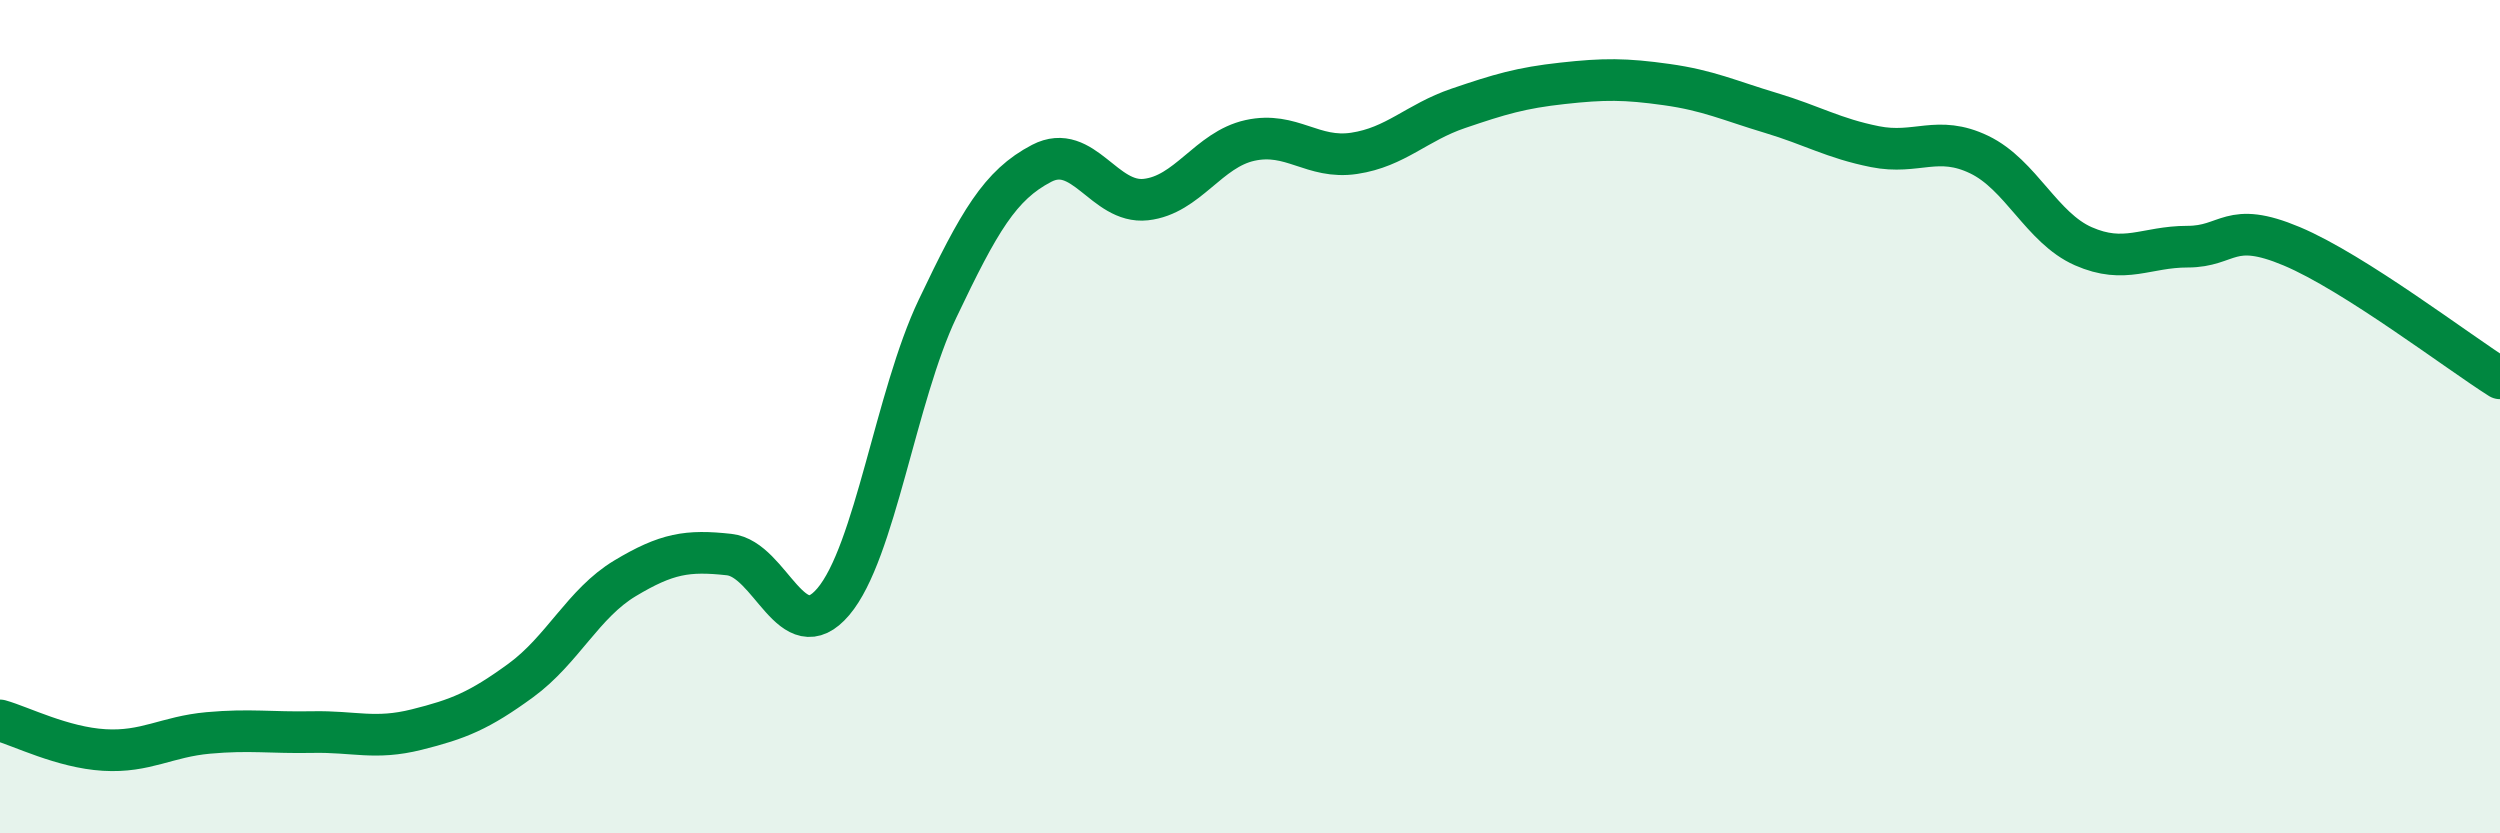
    <svg width="60" height="20" viewBox="0 0 60 20" xmlns="http://www.w3.org/2000/svg">
      <path
        d="M 0,17.29 C 0.5,17.43 1.5,17.94 2.5,18 C 3.5,18.06 4,17.68 5,17.59 C 6,17.5 6.5,17.59 7.5,17.57 C 8.5,17.55 9,17.76 10,17.51 C 11,17.26 11.5,17.06 12.5,16.33 C 13.5,15.6 14,14.48 15,13.88 C 16,13.28 16.5,13.2 17.5,13.31 C 18.5,13.42 19,15.62 20,14.44 C 21,13.26 21.5,9.51 22.5,7.41 C 23.5,5.31 24,4.44 25,3.92 C 26,3.4 26.5,4.9 27.5,4.79 C 28.5,4.68 29,3.59 30,3.37 C 31,3.15 31.5,3.83 32.5,3.68 C 33.5,3.53 34,2.94 35,2.6 C 36,2.26 36.5,2.11 37.5,2 C 38.5,1.89 39,1.89 40,2.03 C 41,2.17 41.5,2.41 42.5,2.71 C 43.5,3.01 44,3.32 45,3.52 C 46,3.72 46.5,3.23 47.5,3.71 C 48.5,4.19 49,5.47 50,5.91 C 51,6.35 51.5,5.92 52.5,5.92 C 53.5,5.92 53.5,5.28 55,5.91 C 56.5,6.54 59,8.45 60,9.08L60 20L0 20Z"
        fill="#008740"
        opacity="0.1"
        stroke-linecap="round"
        stroke-linejoin="round"
      />
      <path
        d="M 0,17.29 C 0.5,17.43 1.5,17.94 2.5,18 C 3.5,18.06 4,17.68 5,17.59 C 6,17.5 6.5,17.59 7.5,17.57 C 8.5,17.55 9,17.76 10,17.51 C 11,17.26 11.5,17.06 12.5,16.33 C 13.5,15.6 14,14.48 15,13.88 C 16,13.28 16.5,13.2 17.5,13.31 C 18.5,13.42 19,15.62 20,14.44 C 21,13.26 21.5,9.51 22.5,7.41 C 23.5,5.31 24,4.44 25,3.92 C 26,3.4 26.5,4.9 27.5,4.79 C 28.5,4.68 29,3.59 30,3.37 C 31,3.15 31.5,3.83 32.5,3.68 C 33.5,3.53 34,2.94 35,2.6 C 36,2.26 36.5,2.11 37.5,2 C 38.5,1.89 39,1.89 40,2.03 C 41,2.17 41.5,2.41 42.5,2.71 C 43.5,3.01 44,3.32 45,3.52 C 46,3.72 46.5,3.23 47.5,3.71 C 48.5,4.19 49,5.47 50,5.91 C 51,6.35 51.5,5.92 52.5,5.92 C 53.5,5.92 53.5,5.28 55,5.91 C 56.5,6.54 59,8.45 60,9.08"
        stroke="#008740"
        stroke-width="1"
        fill="none"
        stroke-linecap="round"
        stroke-linejoin="round"
      />
    </svg>
  